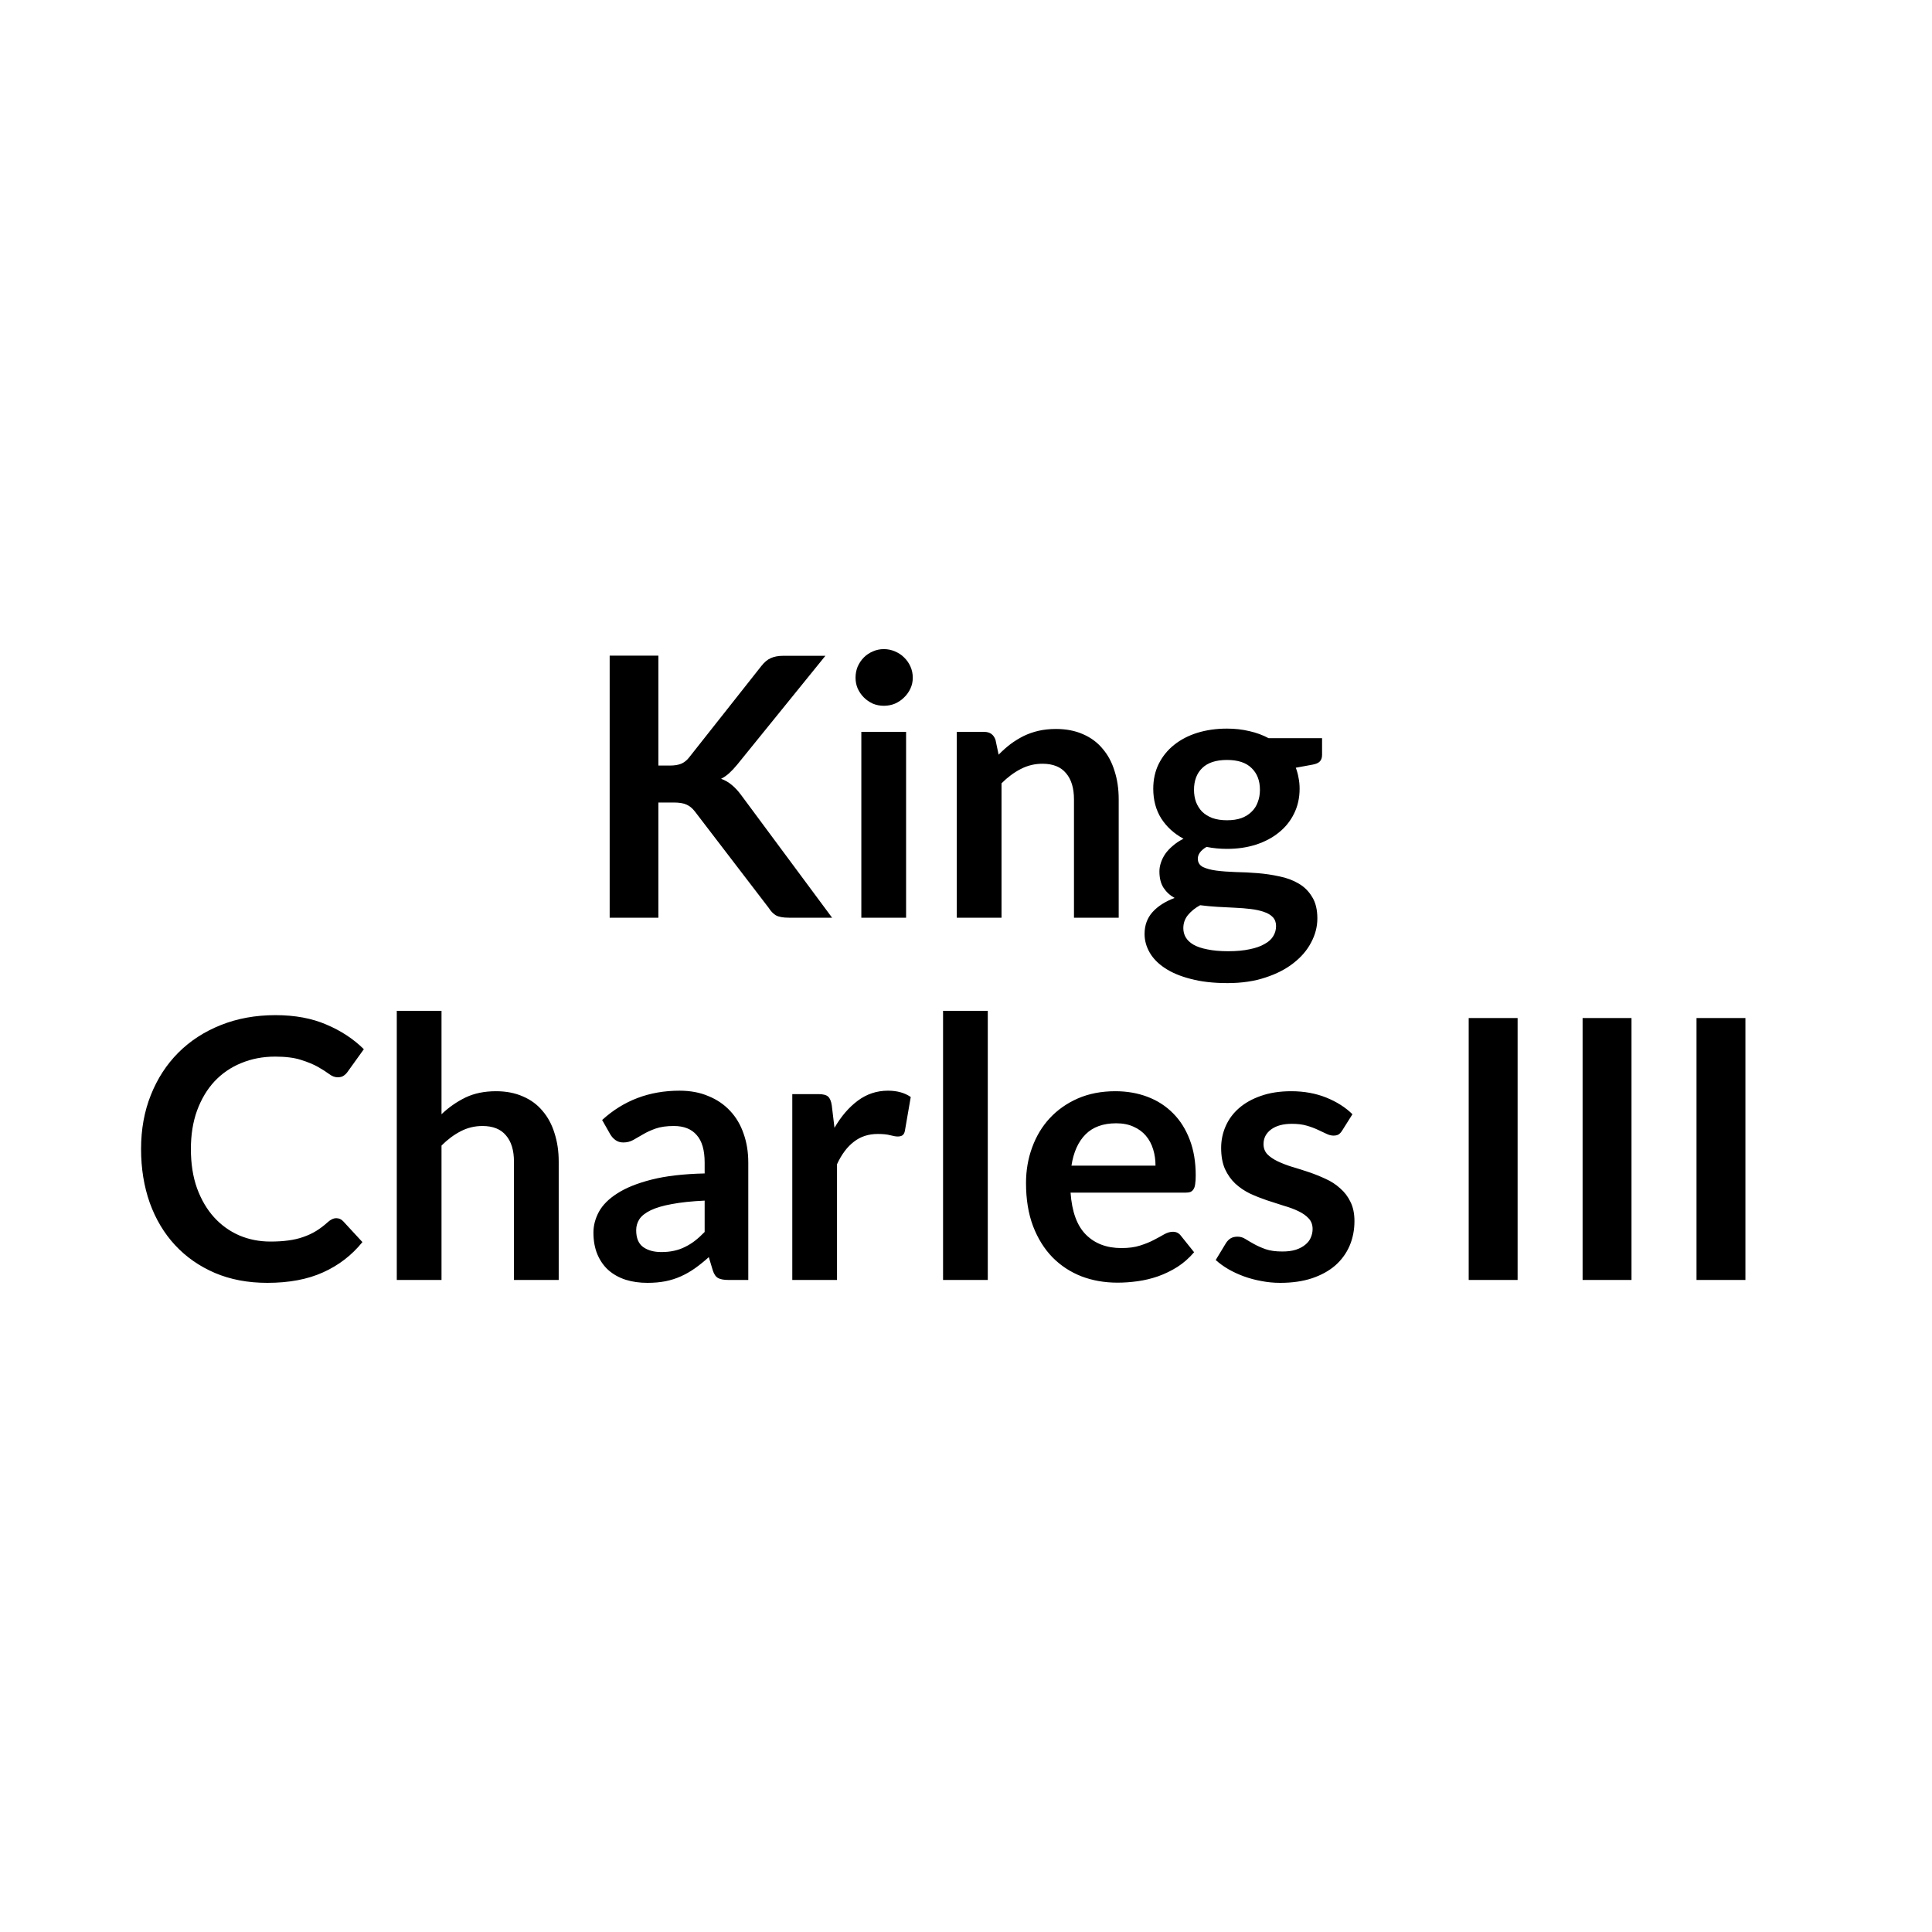 <?xml version="1.0" encoding="utf-8"?>
<svg width="80" height="80" viewBox="0 0 80 80" fill="none" xmlns="http://www.w3.org/2000/svg">
<path d="M27.262 31.7H27.735C27.925 31.7 28.082 31.675 28.207 31.625C28.332 31.57 28.44 31.485 28.53 31.37L31.523 27.582C31.648 27.422 31.777 27.312 31.913 27.253C32.053 27.188 32.227 27.155 32.438 27.155H34.178L30.525 31.663C30.41 31.802 30.3 31.92 30.195 32.015C30.09 32.11 29.977 32.188 29.858 32.248C30.023 32.307 30.17 32.392 30.3 32.502C30.435 32.612 30.565 32.752 30.69 32.922L34.455 38H32.67C32.43 38 32.25 37.968 32.13 37.903C32.015 37.833 31.918 37.733 31.837 37.602L28.77 33.597C28.67 33.468 28.558 33.375 28.433 33.32C28.308 33.26 28.13 33.23 27.9 33.23H27.262V38H25.245V27.148H27.262V31.7ZM37.519 30.305V38H35.666V30.305H37.519ZM37.796 28.062C37.796 28.223 37.764 28.372 37.699 28.512C37.634 28.652 37.546 28.775 37.436 28.88C37.331 28.985 37.206 29.07 37.061 29.135C36.916 29.195 36.761 29.225 36.596 29.225C36.436 29.225 36.284 29.195 36.139 29.135C35.999 29.07 35.876 28.985 35.771 28.88C35.666 28.775 35.581 28.652 35.516 28.512C35.456 28.372 35.426 28.223 35.426 28.062C35.426 27.898 35.456 27.742 35.516 27.598C35.581 27.453 35.666 27.328 35.771 27.223C35.876 27.117 35.999 27.035 36.139 26.975C36.284 26.91 36.436 26.878 36.596 26.878C36.761 26.878 36.916 26.91 37.061 26.975C37.206 27.035 37.331 27.117 37.436 27.223C37.546 27.328 37.634 27.453 37.699 27.598C37.764 27.742 37.796 27.898 37.796 28.062ZM39.618 38V30.305H40.751C40.991 30.305 41.148 30.418 41.223 30.642L41.351 31.25C41.506 31.09 41.668 30.945 41.838 30.815C42.013 30.685 42.196 30.573 42.386 30.477C42.581 30.383 42.788 30.31 43.008 30.26C43.228 30.21 43.468 30.185 43.728 30.185C44.148 30.185 44.521 30.258 44.846 30.402C45.171 30.543 45.441 30.742 45.656 31.003C45.876 31.258 46.041 31.565 46.151 31.925C46.266 32.28 46.323 32.672 46.323 33.102V38H44.471V33.102C44.471 32.633 44.361 32.27 44.141 32.015C43.926 31.755 43.601 31.625 43.166 31.625C42.846 31.625 42.546 31.698 42.266 31.843C41.986 31.988 41.721 32.185 41.471 32.435V38H39.618ZM50.806 30.17C51.136 30.17 51.446 30.205 51.736 30.275C52.026 30.34 52.291 30.438 52.531 30.567H54.744V31.258C54.744 31.372 54.714 31.462 54.654 31.527C54.594 31.593 54.491 31.637 54.346 31.663L53.656 31.79C53.706 31.92 53.744 32.057 53.769 32.203C53.799 32.347 53.814 32.5 53.814 32.66C53.814 33.04 53.736 33.385 53.581 33.695C53.431 34 53.221 34.26 52.951 34.475C52.686 34.69 52.369 34.858 51.999 34.977C51.634 35.093 51.236 35.15 50.806 35.15C50.516 35.15 50.234 35.123 49.959 35.068C49.719 35.212 49.599 35.375 49.599 35.555C49.599 35.71 49.669 35.825 49.809 35.9C49.954 35.97 50.141 36.02 50.371 36.05C50.606 36.08 50.871 36.1 51.166 36.11C51.461 36.115 51.764 36.13 52.074 36.155C52.384 36.18 52.686 36.225 52.981 36.29C53.276 36.35 53.539 36.447 53.769 36.583C54.004 36.718 54.191 36.903 54.331 37.138C54.476 37.367 54.549 37.665 54.549 38.03C54.549 38.37 54.464 38.7 54.294 39.02C54.129 39.34 53.886 39.625 53.566 39.875C53.251 40.125 52.864 40.325 52.404 40.475C51.944 40.63 51.419 40.708 50.829 40.708C50.244 40.708 49.736 40.65 49.306 40.535C48.876 40.425 48.519 40.275 48.234 40.085C47.954 39.9 47.744 39.685 47.604 39.44C47.464 39.195 47.394 38.94 47.394 38.675C47.394 38.315 47.504 38.013 47.724 37.767C47.944 37.523 48.249 37.328 48.639 37.182C48.449 37.078 48.296 36.938 48.181 36.763C48.066 36.587 48.009 36.36 48.009 36.08C48.009 35.965 48.029 35.847 48.069 35.727C48.109 35.602 48.169 35.48 48.249 35.36C48.334 35.24 48.439 35.127 48.564 35.023C48.689 34.913 48.836 34.815 49.006 34.73C48.616 34.52 48.309 34.24 48.084 33.89C47.864 33.54 47.754 33.13 47.754 32.66C47.754 32.28 47.829 31.938 47.979 31.633C48.134 31.323 48.346 31.06 48.616 30.845C48.891 30.625 49.214 30.457 49.584 30.343C49.959 30.227 50.366 30.17 50.806 30.17ZM52.839 38.345C52.839 38.195 52.794 38.072 52.704 37.977C52.614 37.883 52.491 37.81 52.336 37.76C52.181 37.705 51.999 37.665 51.789 37.64C51.584 37.615 51.364 37.597 51.129 37.587C50.899 37.572 50.659 37.56 50.409 37.55C50.164 37.535 49.926 37.513 49.696 37.483C49.486 37.597 49.316 37.735 49.186 37.895C49.061 38.05 48.999 38.23 48.999 38.435C48.999 38.57 49.031 38.695 49.096 38.81C49.166 38.93 49.274 39.032 49.419 39.117C49.569 39.203 49.761 39.267 49.996 39.312C50.231 39.362 50.519 39.388 50.859 39.388C51.204 39.388 51.501 39.36 51.751 39.305C52.001 39.255 52.206 39.182 52.366 39.087C52.531 38.998 52.651 38.888 52.726 38.758C52.801 38.633 52.839 38.495 52.839 38.345ZM50.806 33.965C51.036 33.965 51.236 33.935 51.406 33.875C51.576 33.81 51.716 33.722 51.826 33.612C51.941 33.502 52.026 33.37 52.081 33.215C52.141 33.06 52.171 32.89 52.171 32.705C52.171 32.325 52.056 32.025 51.826 31.805C51.601 31.58 51.261 31.468 50.806 31.468C50.351 31.468 50.009 31.58 49.779 31.805C49.554 32.025 49.441 32.325 49.441 32.705C49.441 32.885 49.469 33.053 49.524 33.208C49.584 33.362 49.669 33.498 49.779 33.612C49.894 33.722 50.036 33.81 50.206 33.875C50.381 33.935 50.581 33.965 50.806 33.965ZM13.927 50.443C14.037 50.443 14.132 50.485 14.211 50.57L15.007 51.432C14.566 51.977 14.024 52.395 13.379 52.685C12.739 52.975 11.969 53.12 11.069 53.12C10.264 53.12 9.539 52.983 8.894 52.708C8.254 52.432 7.706 52.05 7.251 51.56C6.796 51.07 6.446 50.485 6.201 49.805C5.961 49.125 5.841 48.383 5.841 47.578C5.841 46.763 5.976 46.017 6.246 45.343C6.516 44.663 6.896 44.078 7.386 43.587C7.876 43.097 8.461 42.718 9.141 42.447C9.826 42.172 10.582 42.035 11.406 42.035C12.211 42.035 12.914 42.165 13.514 42.425C14.119 42.68 14.636 43.02 15.066 43.445L14.392 44.383C14.351 44.443 14.299 44.495 14.234 44.54C14.174 44.585 14.089 44.608 13.979 44.608C13.864 44.608 13.746 44.562 13.627 44.472C13.507 44.383 13.354 44.285 13.169 44.18C12.984 44.075 12.749 43.977 12.464 43.888C12.184 43.797 11.826 43.752 11.392 43.752C10.882 43.752 10.412 43.843 9.981 44.023C9.556 44.197 9.189 44.45 8.879 44.78C8.574 45.11 8.334 45.513 8.159 45.987C7.989 46.458 7.904 46.987 7.904 47.578C7.904 48.188 7.989 48.73 8.159 49.205C8.334 49.68 8.569 50.08 8.864 50.405C9.159 50.73 9.506 50.98 9.906 51.155C10.306 51.325 10.736 51.41 11.197 51.41C11.472 51.41 11.719 51.395 11.939 51.365C12.164 51.335 12.369 51.288 12.554 51.222C12.744 51.157 12.921 51.075 13.086 50.975C13.257 50.87 13.424 50.742 13.589 50.593C13.639 50.547 13.691 50.513 13.746 50.487C13.802 50.458 13.861 50.443 13.927 50.443ZM16.43 53V41.855H18.282V46.138C18.582 45.852 18.912 45.623 19.272 45.447C19.632 45.273 20.055 45.185 20.54 45.185C20.96 45.185 21.332 45.258 21.657 45.403C21.982 45.542 22.252 45.742 22.467 46.002C22.687 46.258 22.852 46.565 22.962 46.925C23.077 47.28 23.135 47.672 23.135 48.102V53H21.282V48.102C21.282 47.633 21.172 47.27 20.952 47.015C20.737 46.755 20.412 46.625 19.977 46.625C19.657 46.625 19.357 46.697 19.077 46.843C18.797 46.987 18.532 47.185 18.282 47.435V53H16.43ZM30.985 53H30.153C29.978 53 29.84 52.975 29.74 52.925C29.64 52.87 29.565 52.763 29.515 52.602L29.35 52.055C29.155 52.23 28.963 52.385 28.773 52.52C28.588 52.65 28.395 52.76 28.195 52.85C27.995 52.94 27.783 53.008 27.558 53.053C27.333 53.097 27.083 53.12 26.808 53.12C26.483 53.12 26.183 53.078 25.908 52.992C25.633 52.903 25.395 52.77 25.195 52.595C25 52.42 24.848 52.203 24.738 51.943C24.628 51.682 24.573 51.38 24.573 51.035C24.573 50.745 24.648 50.46 24.798 50.18C24.953 49.895 25.208 49.64 25.563 49.415C25.918 49.185 26.39 48.995 26.98 48.845C27.57 48.695 28.303 48.61 29.178 48.59V48.14C29.178 47.625 29.068 47.245 28.848 47C28.633 46.75 28.318 46.625 27.903 46.625C27.603 46.625 27.353 46.66 27.153 46.73C26.953 46.8 26.778 46.88 26.628 46.97C26.483 47.055 26.348 47.133 26.223 47.203C26.098 47.273 25.96 47.307 25.81 47.307C25.685 47.307 25.578 47.275 25.488 47.21C25.398 47.145 25.325 47.065 25.27 46.97L24.933 46.377C25.818 45.568 26.885 45.163 28.135 45.163C28.585 45.163 28.985 45.237 29.335 45.388C29.69 45.532 29.99 45.737 30.235 46.002C30.48 46.263 30.665 46.575 30.79 46.94C30.92 47.305 30.985 47.705 30.985 48.14V53ZM27.385 51.845C27.575 51.845 27.75 51.828 27.91 51.792C28.07 51.758 28.22 51.705 28.36 51.635C28.505 51.565 28.643 51.48 28.773 51.38C28.908 51.275 29.043 51.153 29.178 51.013V49.715C28.638 49.74 28.185 49.788 27.82 49.858C27.46 49.922 27.17 50.008 26.95 50.112C26.73 50.218 26.573 50.34 26.478 50.48C26.388 50.62 26.343 50.773 26.343 50.938C26.343 51.263 26.438 51.495 26.628 51.635C26.823 51.775 27.075 51.845 27.385 51.845ZM32.807 53V45.305H33.894C34.084 45.305 34.217 45.34 34.292 45.41C34.367 45.48 34.417 45.6 34.442 45.77L34.554 46.7C34.829 46.225 35.152 45.85 35.522 45.575C35.892 45.3 36.307 45.163 36.767 45.163C37.147 45.163 37.462 45.25 37.712 45.425L37.472 46.812C37.457 46.903 37.424 46.968 37.374 47.008C37.324 47.042 37.257 47.06 37.172 47.06C37.097 47.06 36.994 47.042 36.864 47.008C36.734 46.972 36.562 46.955 36.347 46.955C35.962 46.955 35.632 47.062 35.357 47.278C35.082 47.487 34.849 47.797 34.659 48.208V53H32.807ZM40.902 41.855V53H39.05V41.855H40.902ZM46.182 45.185C46.667 45.185 47.112 45.263 47.517 45.417C47.927 45.572 48.28 45.8 48.575 46.1C48.87 46.395 49.1 46.76 49.265 47.195C49.43 47.625 49.512 48.117 49.512 48.672C49.512 48.812 49.505 48.93 49.49 49.025C49.48 49.115 49.457 49.188 49.422 49.242C49.392 49.292 49.35 49.33 49.295 49.355C49.24 49.375 49.17 49.385 49.085 49.385H44.33C44.385 50.175 44.597 50.755 44.967 51.125C45.337 51.495 45.827 51.68 46.437 51.68C46.737 51.68 46.995 51.645 47.21 51.575C47.43 51.505 47.62 51.428 47.78 51.343C47.945 51.258 48.087 51.18 48.207 51.11C48.332 51.04 48.452 51.005 48.567 51.005C48.642 51.005 48.707 51.02 48.762 51.05C48.817 51.08 48.865 51.123 48.905 51.178L49.445 51.852C49.24 52.093 49.01 52.295 48.755 52.46C48.5 52.62 48.232 52.75 47.952 52.85C47.677 52.945 47.395 53.013 47.105 53.053C46.82 53.093 46.542 53.112 46.272 53.112C45.737 53.112 45.24 53.025 44.78 52.85C44.32 52.67 43.92 52.407 43.58 52.062C43.24 51.712 42.972 51.282 42.777 50.773C42.582 50.258 42.485 49.663 42.485 48.987C42.485 48.462 42.57 47.97 42.74 47.51C42.91 47.045 43.152 46.642 43.467 46.303C43.787 45.958 44.175 45.685 44.63 45.485C45.09 45.285 45.607 45.185 46.182 45.185ZM46.22 46.513C45.68 46.513 45.257 46.665 44.952 46.97C44.647 47.275 44.452 47.708 44.367 48.267H47.847C47.847 48.028 47.815 47.803 47.75 47.593C47.685 47.377 47.585 47.19 47.45 47.03C47.315 46.87 47.145 46.745 46.94 46.655C46.735 46.56 46.495 46.513 46.22 46.513ZM55.582 46.805C55.532 46.885 55.48 46.943 55.425 46.977C55.37 47.008 55.3 47.023 55.215 47.023C55.125 47.023 55.027 46.998 54.922 46.947C54.822 46.898 54.705 46.843 54.57 46.782C54.435 46.718 54.28 46.66 54.105 46.61C53.935 46.56 53.732 46.535 53.497 46.535C53.132 46.535 52.845 46.612 52.635 46.767C52.425 46.922 52.32 47.125 52.32 47.375C52.32 47.54 52.372 47.68 52.477 47.795C52.587 47.905 52.73 48.002 52.905 48.087C53.085 48.172 53.287 48.25 53.512 48.32C53.737 48.385 53.967 48.458 54.202 48.538C54.437 48.617 54.667 48.71 54.892 48.815C55.117 48.915 55.317 49.045 55.492 49.205C55.672 49.36 55.815 49.547 55.92 49.767C56.03 49.987 56.085 50.252 56.085 50.562C56.085 50.932 56.017 51.275 55.882 51.59C55.747 51.9 55.55 52.17 55.29 52.4C55.03 52.625 54.707 52.803 54.322 52.932C53.942 53.057 53.505 53.12 53.01 53.12C52.745 53.12 52.485 53.095 52.23 53.045C51.98 53 51.737 52.935 51.502 52.85C51.272 52.765 51.057 52.665 50.857 52.55C50.662 52.435 50.49 52.31 50.34 52.175L50.767 51.47C50.822 51.385 50.887 51.32 50.962 51.275C51.037 51.23 51.132 51.208 51.247 51.208C51.362 51.208 51.47 51.24 51.57 51.305C51.675 51.37 51.795 51.44 51.93 51.515C52.065 51.59 52.222 51.66 52.402 51.725C52.587 51.79 52.82 51.822 53.1 51.822C53.32 51.822 53.507 51.797 53.662 51.748C53.822 51.693 53.952 51.623 54.052 51.538C54.157 51.453 54.232 51.355 54.277 51.245C54.327 51.13 54.352 51.013 54.352 50.892C54.352 50.712 54.297 50.565 54.187 50.45C54.082 50.335 53.94 50.235 53.76 50.15C53.585 50.065 53.382 49.99 53.152 49.925C52.927 49.855 52.695 49.78 52.455 49.7C52.22 49.62 51.987 49.528 51.757 49.422C51.532 49.312 51.33 49.175 51.15 49.01C50.975 48.845 50.832 48.642 50.722 48.403C50.617 48.163 50.565 47.873 50.565 47.532C50.565 47.218 50.627 46.917 50.752 46.633C50.877 46.347 51.06 46.1 51.3 45.89C51.545 45.675 51.847 45.505 52.207 45.38C52.572 45.25 52.992 45.185 53.467 45.185C53.997 45.185 54.48 45.273 54.915 45.447C55.35 45.623 55.712 45.852 56.002 46.138L55.582 46.805ZM62.841 53H60.816V42.155H62.841V53ZM67.557 53H65.532V42.155H67.557V53ZM72.274 53H70.249V42.155H72.274V53Z" fill="black"/>
</svg>
